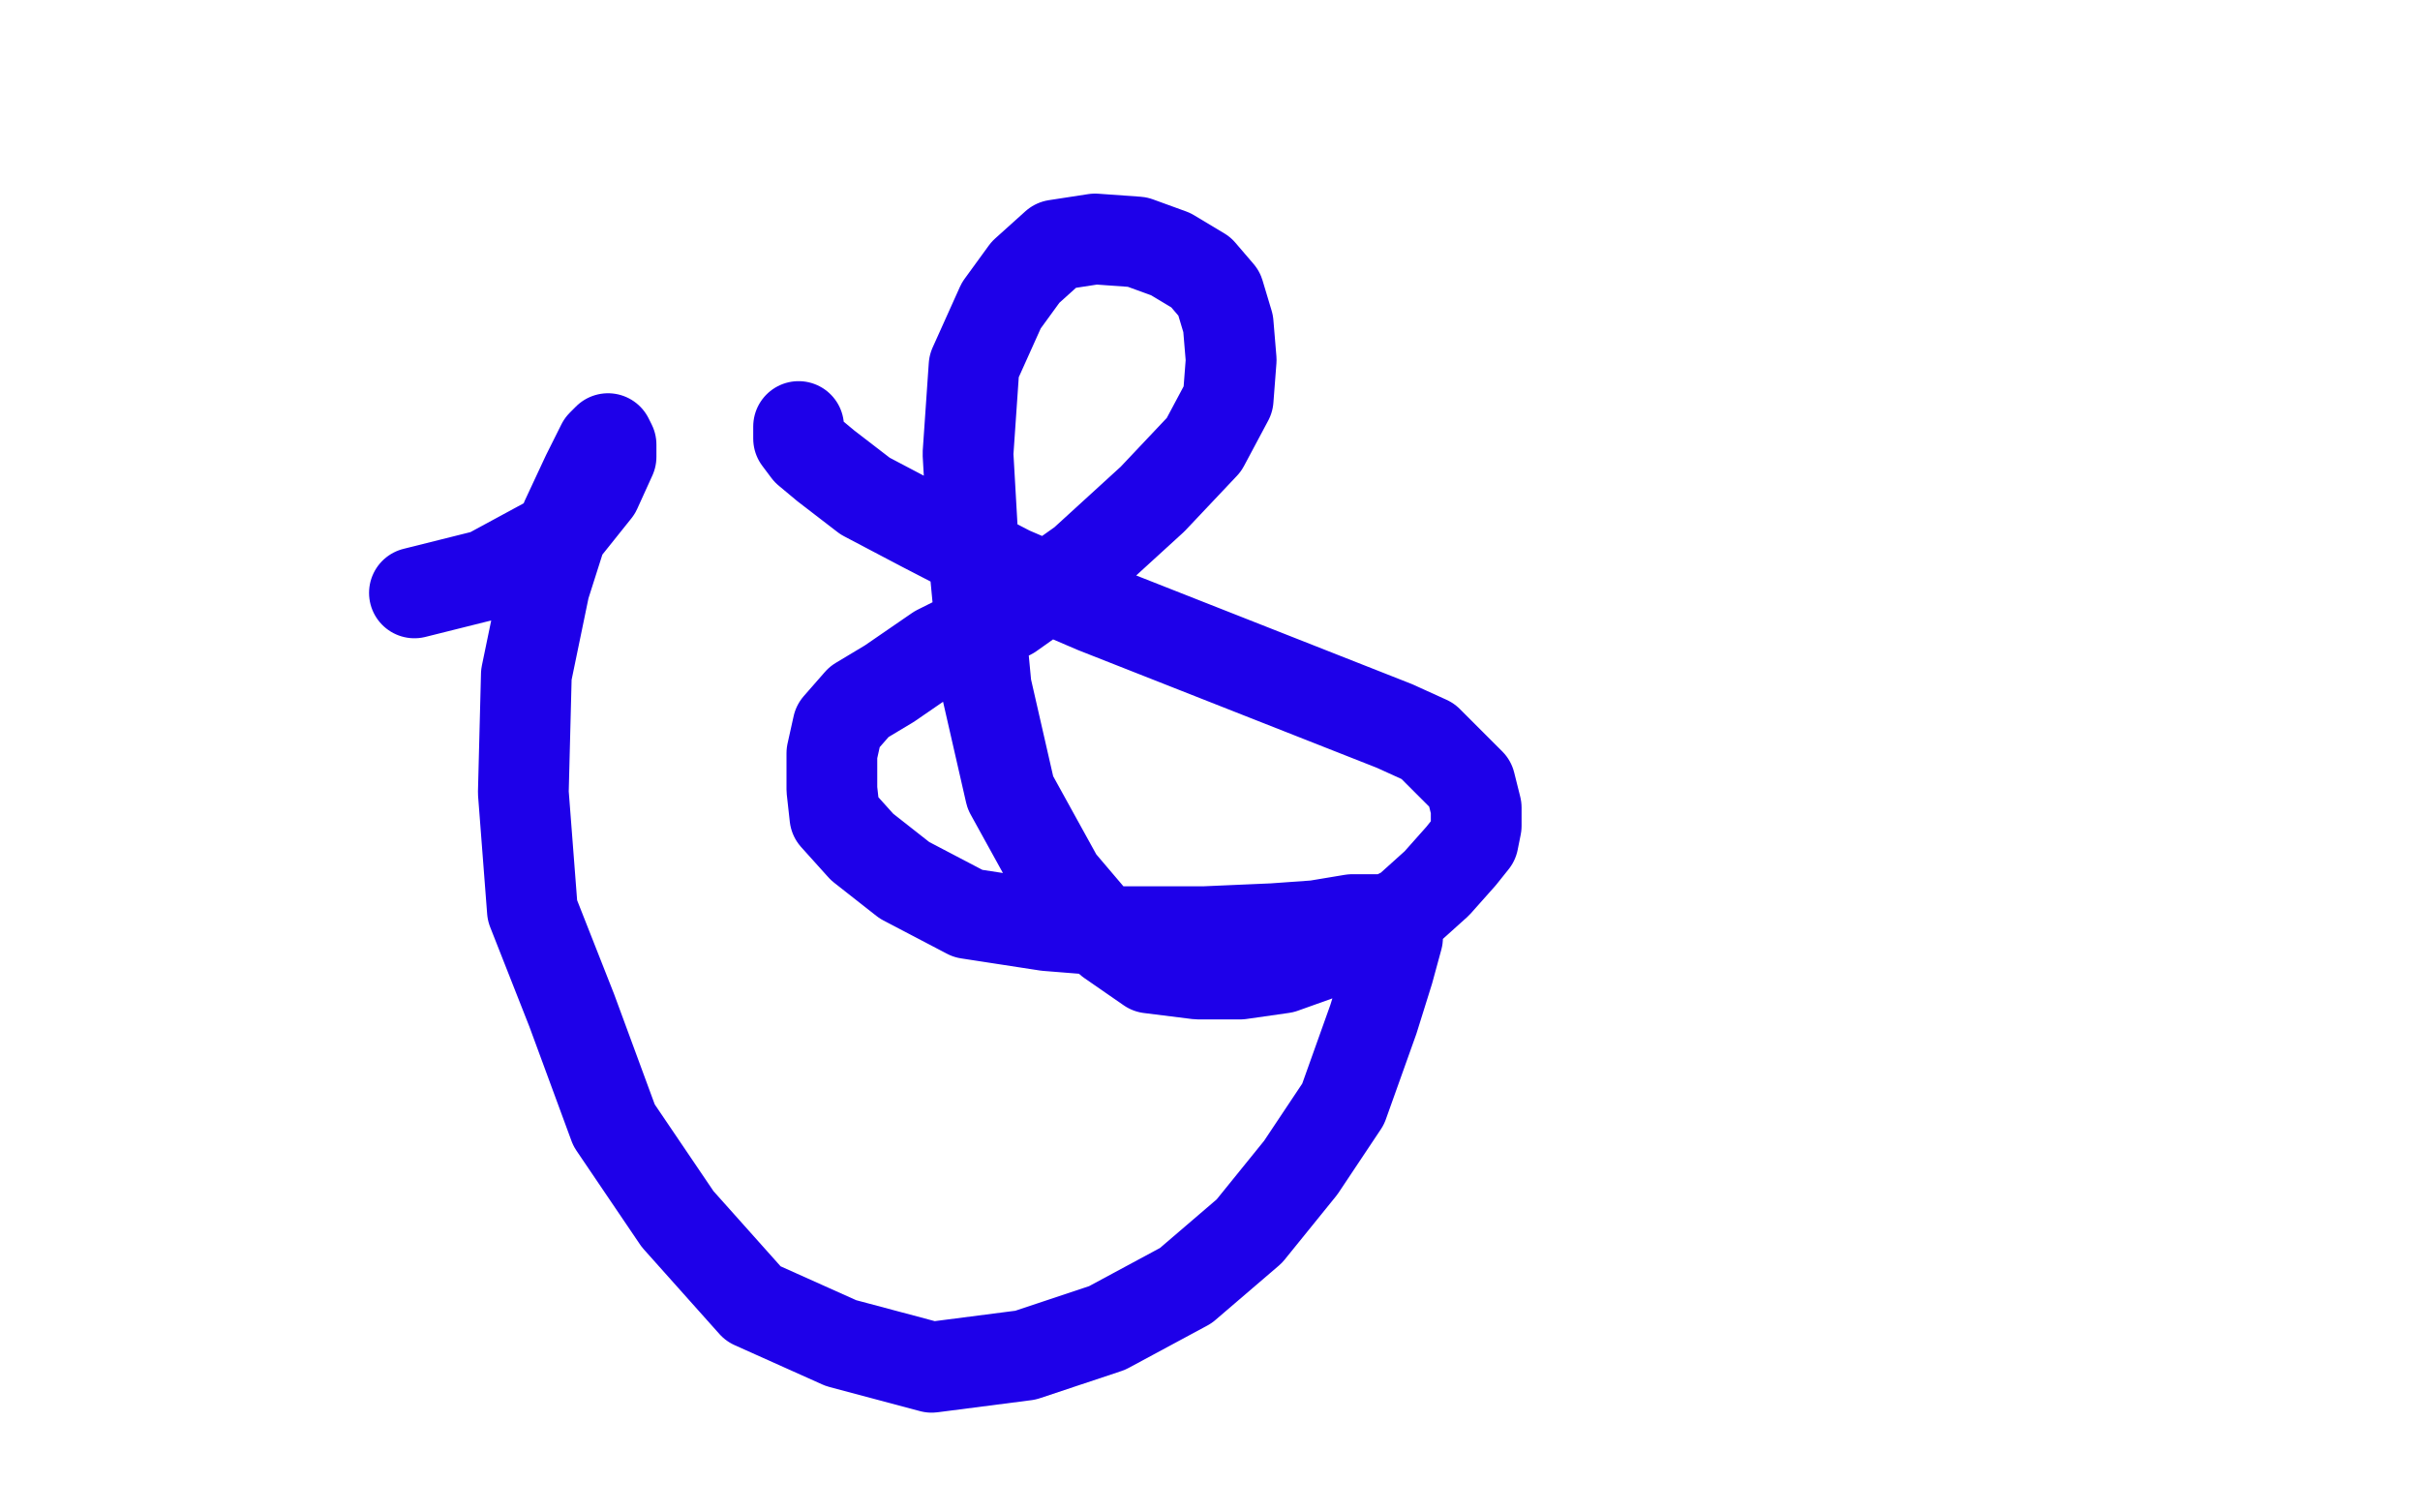 <?xml version="1.0" standalone="no"?>
<!DOCTYPE svg PUBLIC "-//W3C//DTD SVG 1.1//EN"
"http://www.w3.org/Graphics/SVG/1.1/DTD/svg11.dtd">

<svg width="800" height="500" version="1.1" xmlns="http://www.w3.org/2000/svg" xmlns:xlink="http://www.w3.org/1999/xlink" style="stroke-antialiasing: false"><desc>This SVG has been created on https://colorillo.com/</desc><rect x='0' y='0' width='800' height='500' style='fill: rgb(255,255,255); stroke-width:0' /><polyline points="264,141 264,142 264,142 264,145 264,145 267,149 267,149 273,154 273,154 286,164 286,164 305,174 305,174 334,189 334,189 362,201 362,201 461,240 472,245 480,253 486,259 488,267 488,273 487,278 483,283 475,292 465,301 451,308 438,315 424,320 410,322 396,322 380,320 367,311 350,291 334,262 326,227 322,185 320,150 322,121 331,101 339,90 349,81 362,79 376,80 387,84 397,90 403,97 406,107 407,119 406,132 398,147 381,165 358,186 334,203 310,215 294,226 284,232 277,240 275,249 275,261 276,270 285,280 299,291 320,302 346,306 371,308 398,308 421,307 435,306 447,304 454,304 458,304 460,304 462,305 462,310 459,321 454,337 444,365 430,386 413,407 392,425 366,439 339,448 308,452 278,444 249,431 224,403 203,372 189,334 176,301 173,262 174,223 180,194 187,172 194,157 199,147 201,145 202,147 202,151 197,162 185,177 161,190 137,196" style="fill: none; stroke: #1e00e9; stroke-width: 30; stroke-linejoin: round; stroke-linecap: round; stroke-antialiasing: false; stroke-antialias: 0; opacity: 1.0"/>
</svg>
